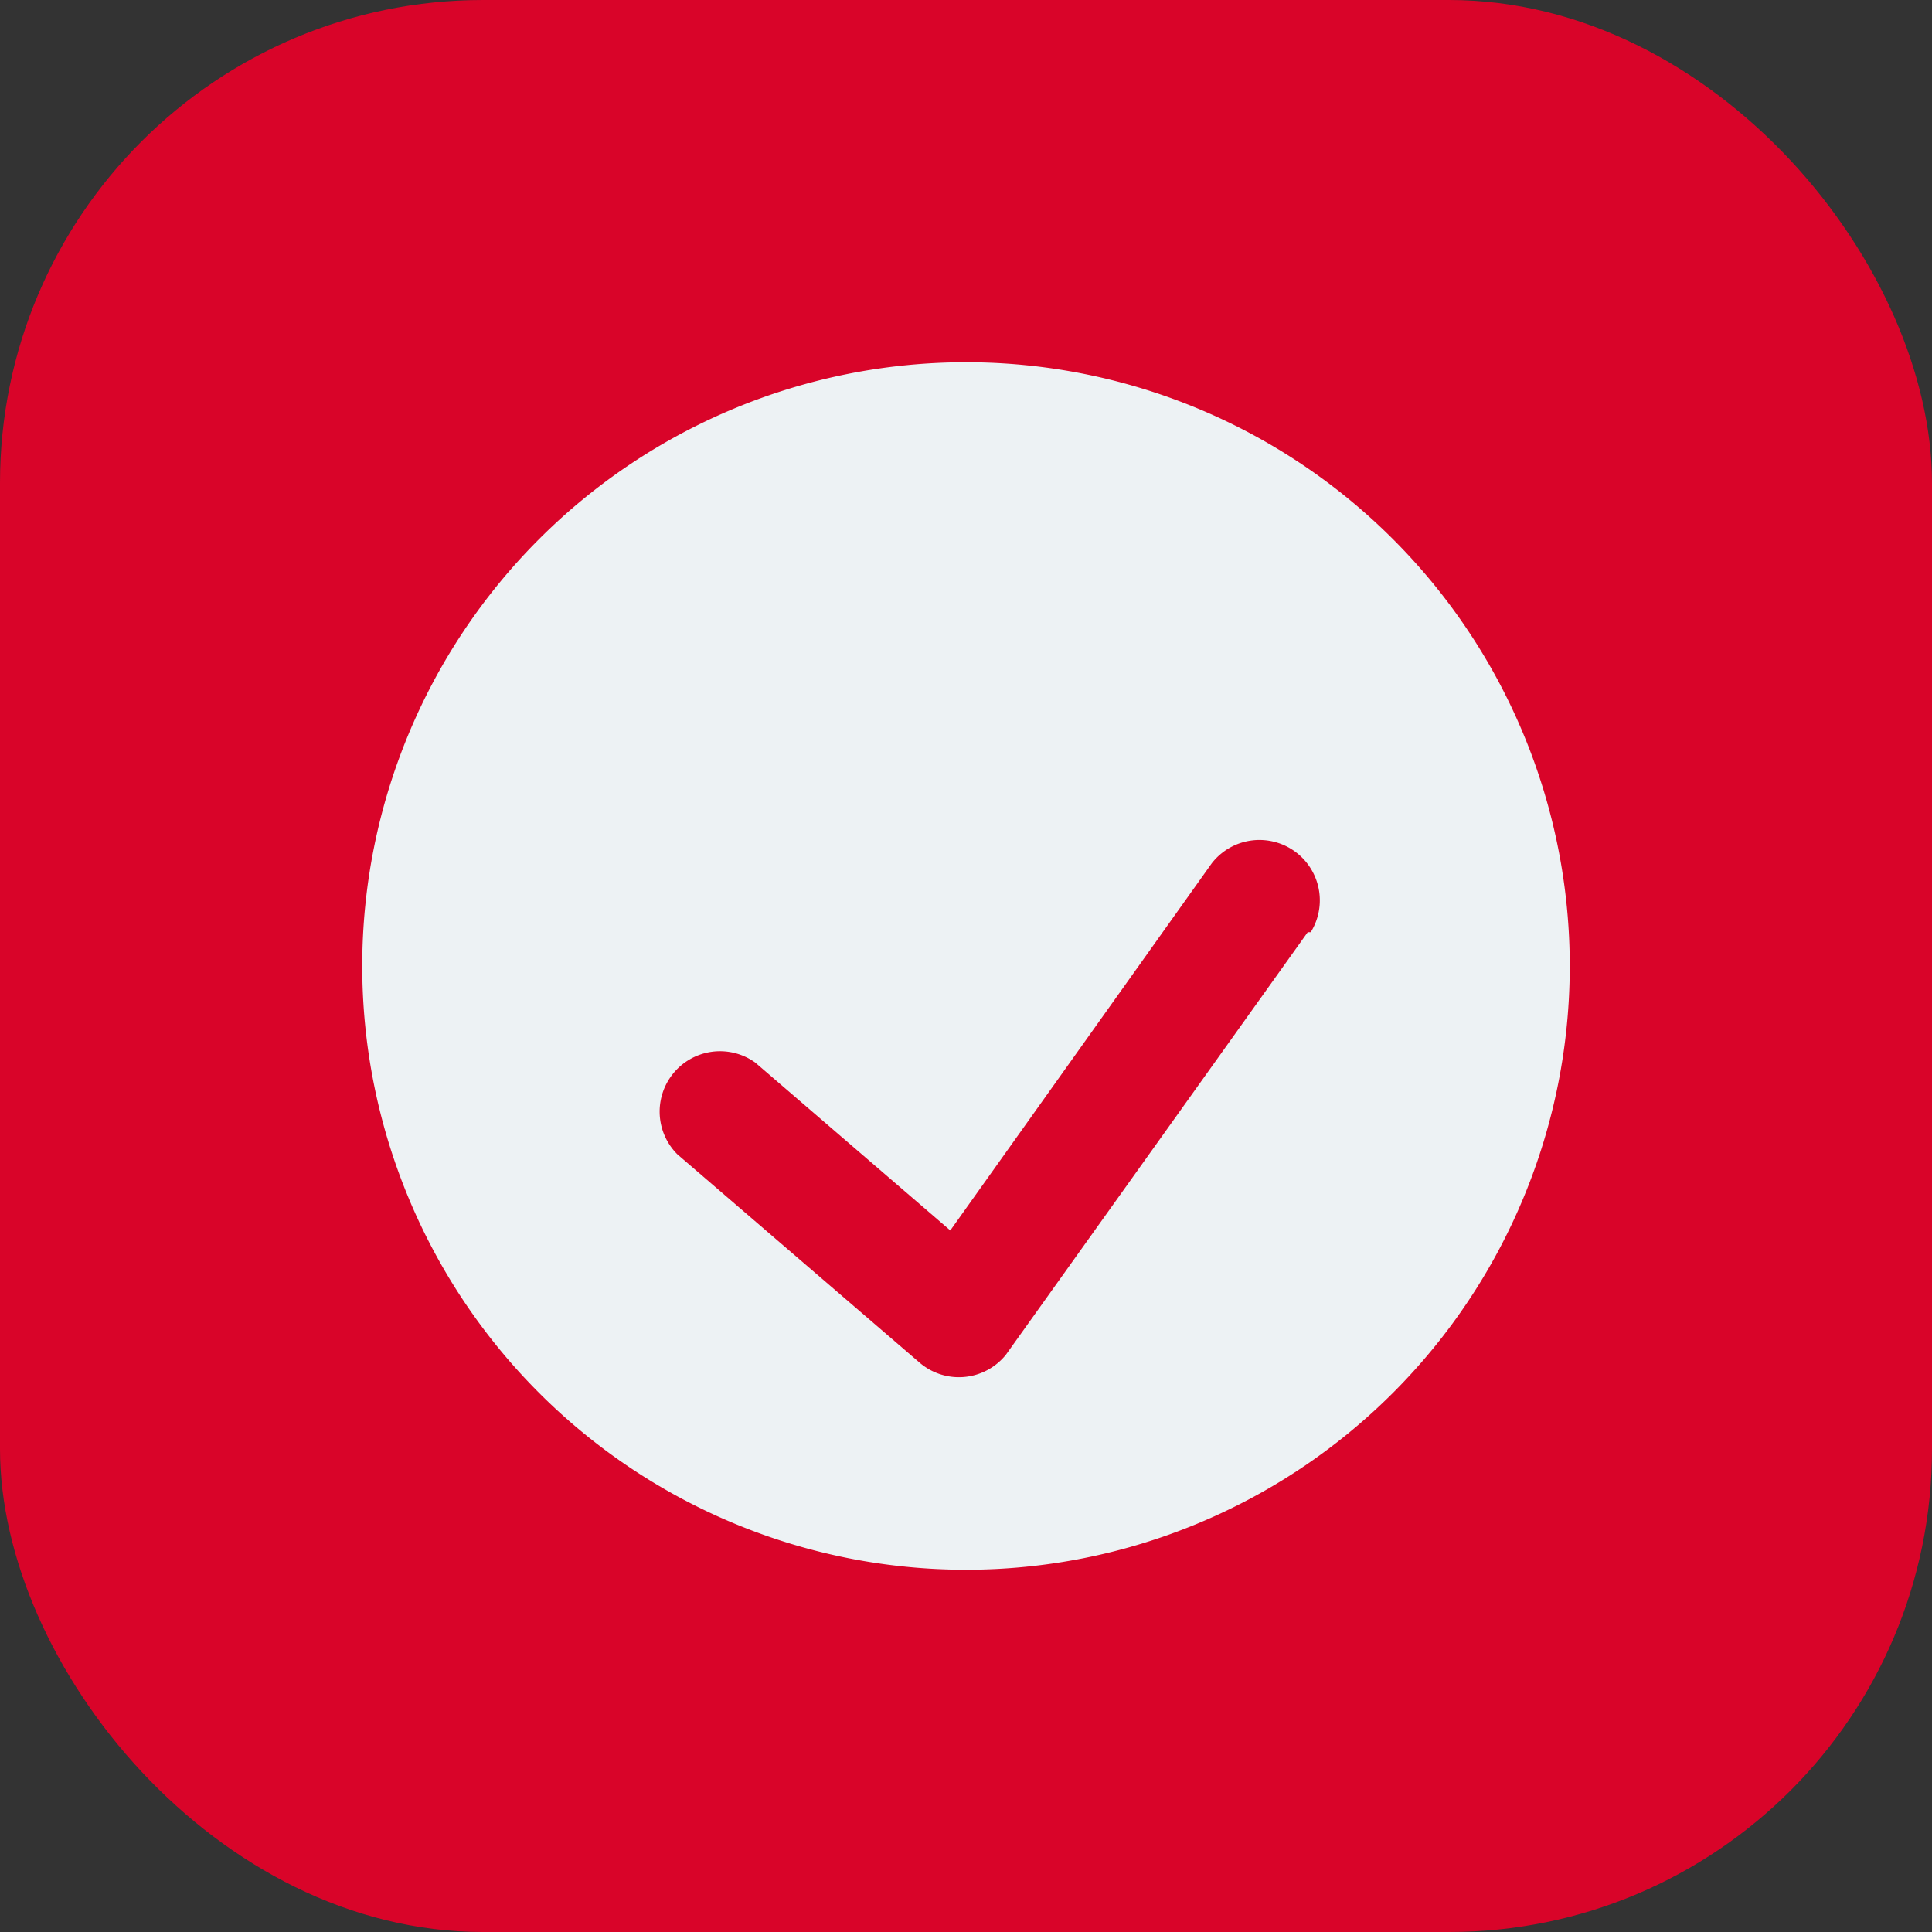 <svg xmlns="http://www.w3.org/2000/svg" width="32" height="32" viewBox="0 0 32 32">
  <rect x="0" y="0" width="32" height="32" fill="#333333" stroke="none"/>
  <rect width="32" height="32" rx="8" fill="#d90429"/>
  <path d="M16 6a10 10 0 1010 10A10 10 0 0016 6zm5.66 9.44l-5 7a1 1 0 01-1.44.12l-4-3.44a1 1 0 011.29-1.52l3.23 2.78 4.33-6.08a1 1 0 011.64 1.14z" fill="#edf2f4"/>
</svg> 